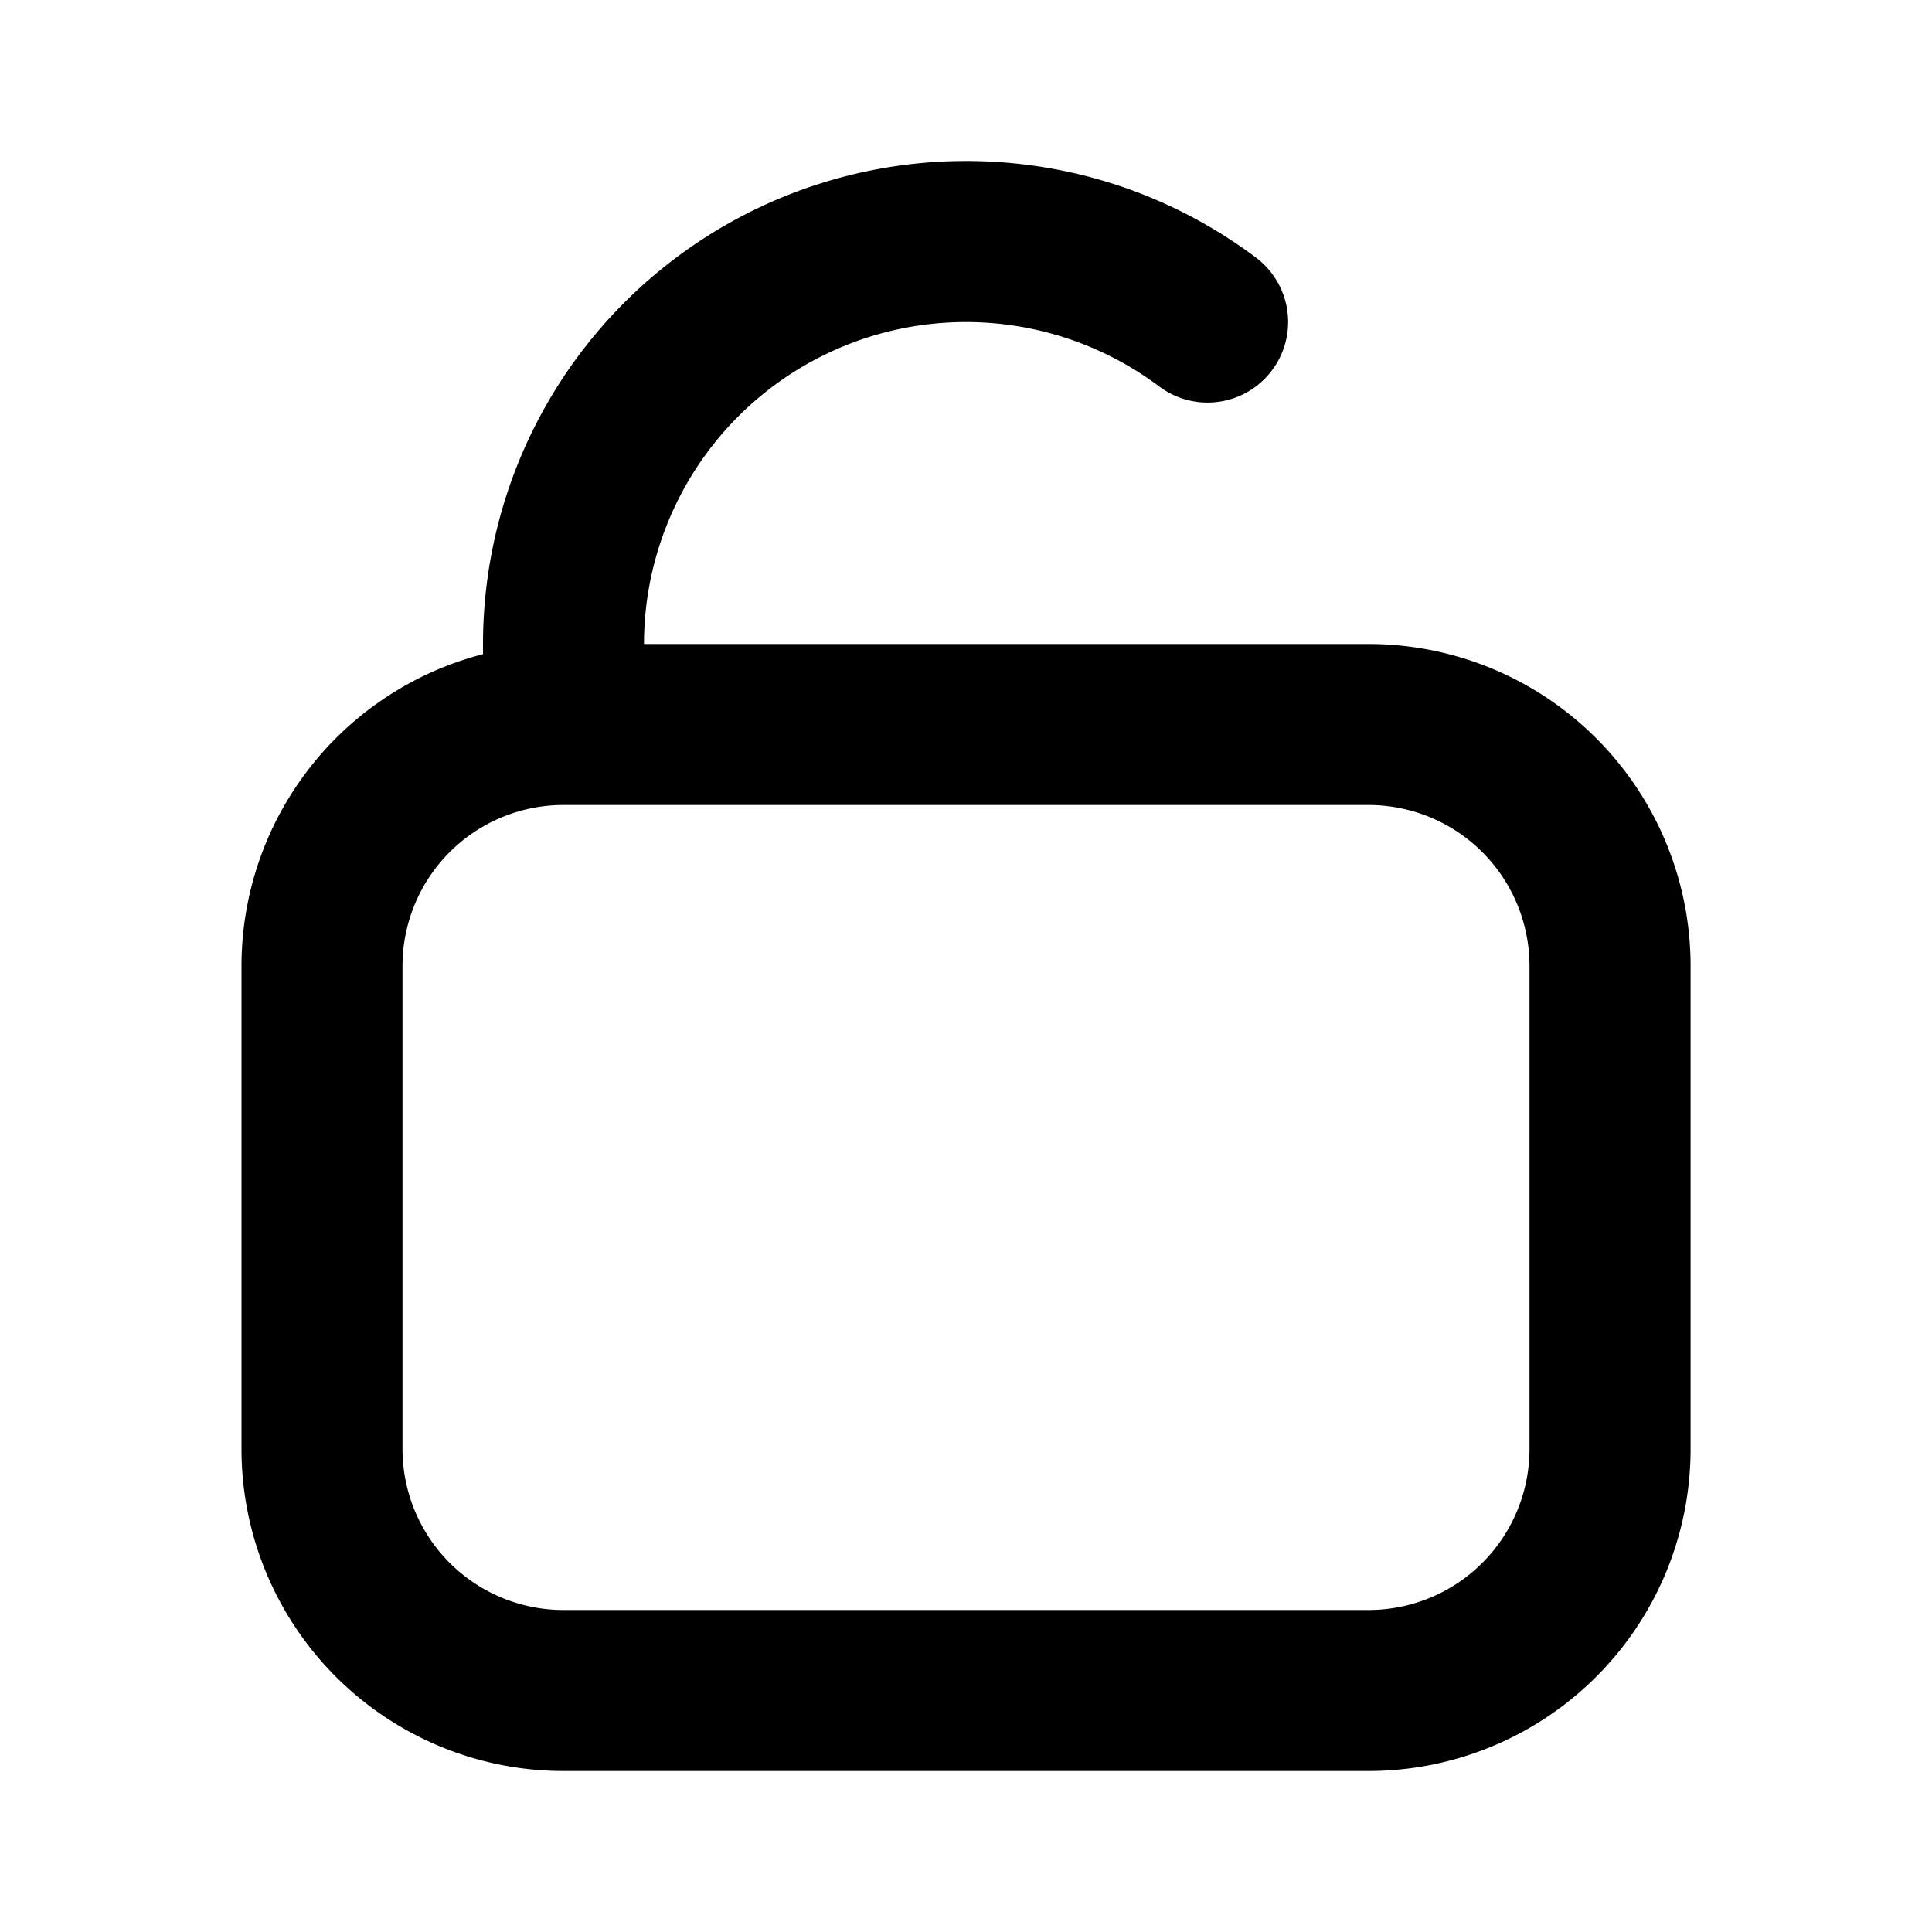<svg xmlns="http://www.w3.org/2000/svg" width="24" height="24" fill="none" viewBox="0 0 24 24">
  <path fill="#000" d="M12 2c1.35 0 2.599.447 3.602 1.2a1 1 0 0 1-1.203 1.6A4 4 0 0 0 8 8h9.001a4 4 0 0 1 4 4v6a4 4 0 0 1-4 4H7a4 4 0 0 1-4-4v-6a4.002 4.002 0 0 1 3-3.874V8a6 6 0 0 1 6-6Zm-5 8a2 2 0 0 0-2 2v6a2 2 0 0 0 2 2h10a2 2 0 0 0 2-2v-6a2 2 0 0 0-2-2H7Z"/>
</svg>
